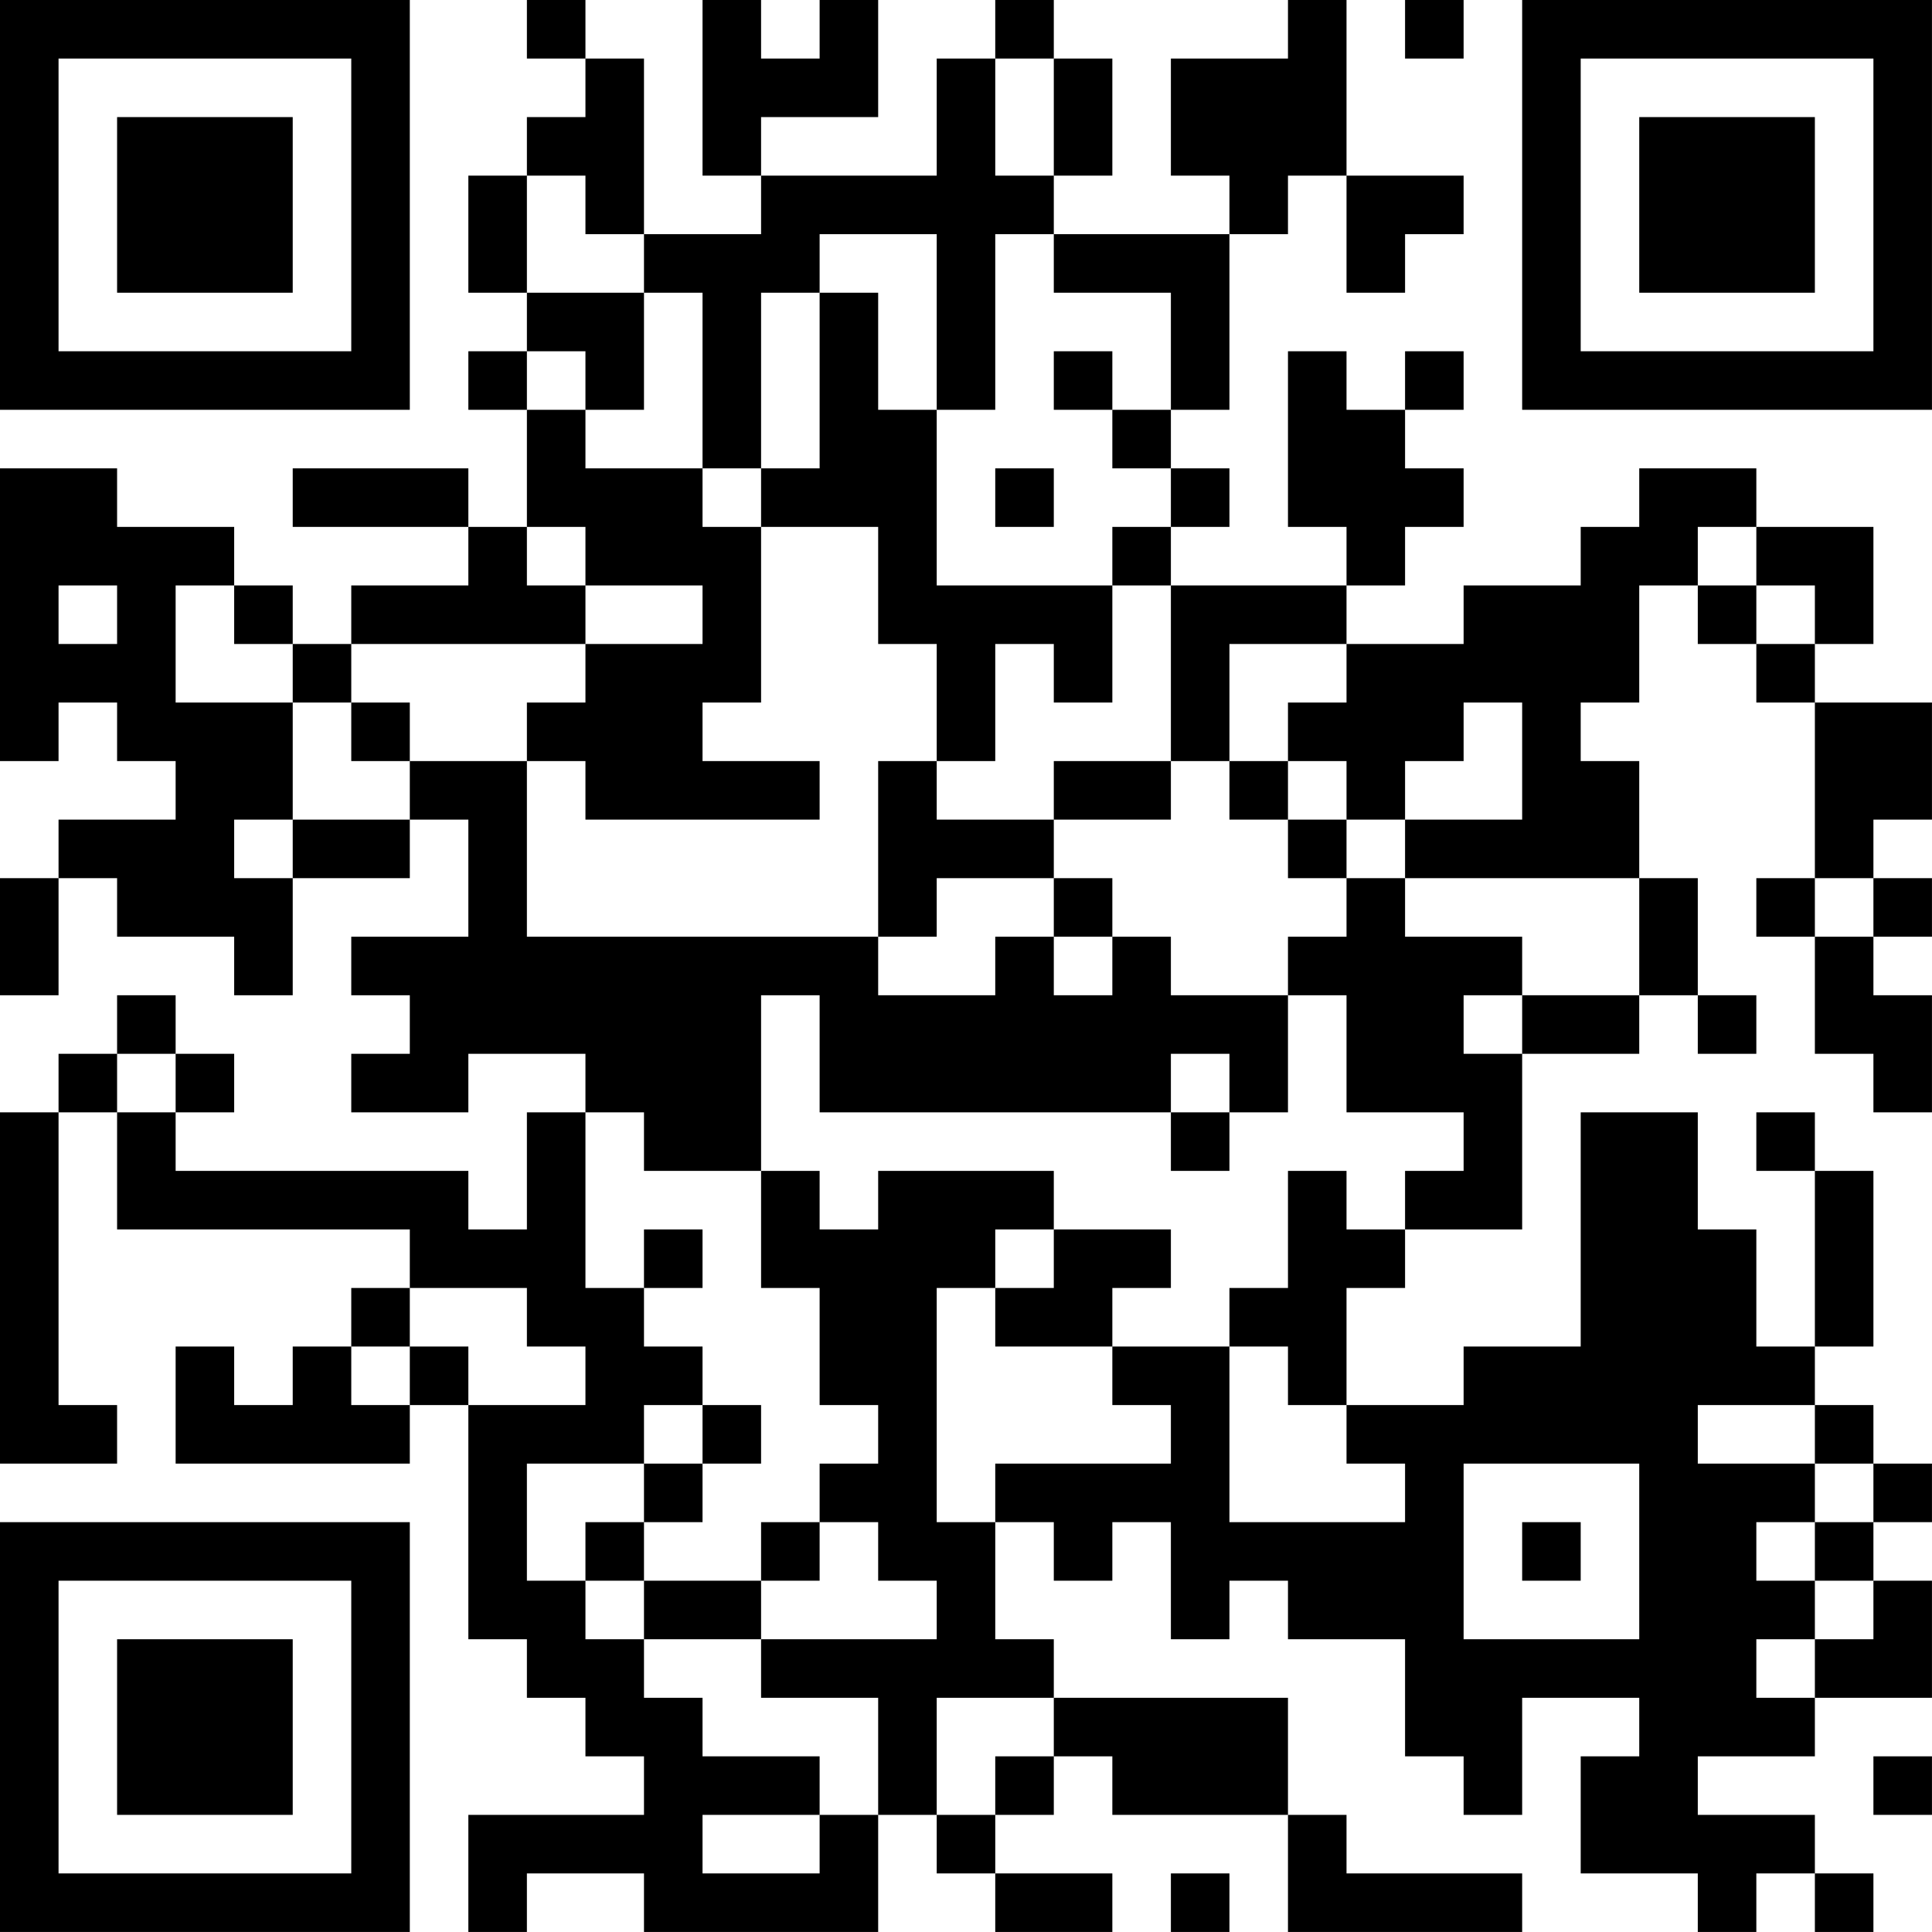 <?xml version="1.0" encoding="UTF-8"?>
<svg xmlns="http://www.w3.org/2000/svg" version="1.1" width="400" height="400" viewBox="0 0 400 400"><rect x="0" y="0" width="400" height="400" fill="#ffffff"/><g transform="scale(12.121)"><g transform="translate(0,0)"><path fill-rule="evenodd" d="M9 0L9 1L10 1L10 2L9 2L9 3L8 3L8 5L9 5L9 6L8 6L8 7L9 7L9 9L8 9L8 8L5 8L5 9L8 9L8 10L6 10L6 11L5 11L5 10L4 10L4 9L2 9L2 8L0 8L0 13L1 13L1 12L2 12L2 13L3 13L3 14L1 14L1 15L0 15L0 17L1 17L1 15L2 15L2 16L4 16L4 17L5 17L5 15L7 15L7 14L8 14L8 16L6 16L6 17L7 17L7 18L6 18L6 19L8 19L8 18L10 18L10 19L9 19L9 21L8 21L8 20L3 20L3 19L4 19L4 18L3 18L3 17L2 17L2 18L1 18L1 19L0 19L0 25L2 25L2 24L1 24L1 19L2 19L2 21L7 21L7 22L6 22L6 23L5 23L5 24L4 24L4 23L3 23L3 25L7 25L7 24L8 24L8 28L9 28L9 29L10 29L10 30L11 30L11 31L8 31L8 33L9 33L9 32L11 32L11 33L15 33L15 31L16 31L16 32L17 32L17 33L19 33L19 32L17 32L17 31L18 31L18 30L19 30L19 31L22 31L22 33L26 33L26 32L23 32L23 31L22 31L22 29L18 29L18 28L17 28L17 26L18 26L18 27L19 27L19 26L20 26L20 28L21 28L21 27L22 27L22 28L24 28L24 30L25 30L25 31L26 31L26 29L28 29L28 30L27 30L27 32L29 32L29 33L30 33L30 32L31 32L31 33L32 33L32 32L31 32L31 31L29 31L29 30L31 30L31 29L33 29L33 27L32 27L32 26L33 26L33 25L32 25L32 24L31 24L31 23L32 23L32 20L31 20L31 19L30 19L30 20L31 20L31 23L30 23L30 21L29 21L29 19L27 19L27 23L25 23L25 24L23 24L23 22L24 22L24 21L26 21L26 18L28 18L28 17L29 17L29 18L30 18L30 17L29 17L29 15L28 15L28 13L27 13L27 12L28 12L28 10L29 10L29 11L30 11L30 12L31 12L31 15L30 15L30 16L31 16L31 18L32 18L32 19L33 19L33 17L32 17L32 16L33 16L33 15L32 15L32 14L33 14L33 12L31 12L31 11L32 11L32 9L30 9L30 8L28 8L28 9L27 9L27 10L25 10L25 11L23 11L23 10L24 10L24 9L25 9L25 8L24 8L24 7L25 7L25 6L24 6L24 7L23 7L23 6L22 6L22 9L23 9L23 10L20 10L20 9L21 9L21 8L20 8L20 7L21 7L21 4L22 4L22 3L23 3L23 5L24 5L24 4L25 4L25 3L23 3L23 0L22 0L22 1L20 1L20 3L21 3L21 4L18 4L18 3L19 3L19 1L18 1L18 0L17 0L17 1L16 1L16 3L13 3L13 2L15 2L15 0L14 0L14 1L13 1L13 0L12 0L12 3L13 3L13 4L11 4L11 1L10 1L10 0ZM24 0L24 1L25 1L25 0ZM17 1L17 3L18 3L18 1ZM9 3L9 5L11 5L11 7L10 7L10 6L9 6L9 7L10 7L10 8L12 8L12 9L13 9L13 12L12 12L12 13L14 13L14 14L10 14L10 13L9 13L9 12L10 12L10 11L12 11L12 10L10 10L10 9L9 9L9 10L10 10L10 11L6 11L6 12L5 12L5 11L4 11L4 10L3 10L3 12L5 12L5 14L4 14L4 15L5 15L5 14L7 14L7 13L9 13L9 16L15 16L15 17L17 17L17 16L18 16L18 17L19 17L19 16L20 16L20 17L22 17L22 19L21 19L21 18L20 18L20 19L14 19L14 17L13 17L13 20L11 20L11 19L10 19L10 22L11 22L11 23L12 23L12 24L11 24L11 25L9 25L9 27L10 27L10 28L11 28L11 29L12 29L12 30L14 30L14 31L12 31L12 32L14 32L14 31L15 31L15 29L13 29L13 28L16 28L16 27L15 27L15 26L14 26L14 25L15 25L15 24L14 24L14 22L13 22L13 20L14 20L14 21L15 21L15 20L18 20L18 21L17 21L17 22L16 22L16 26L17 26L17 25L20 25L20 24L19 24L19 23L21 23L21 26L24 26L24 25L23 25L23 24L22 24L22 23L21 23L21 22L22 22L22 20L23 20L23 21L24 21L24 20L25 20L25 19L23 19L23 17L22 17L22 16L23 16L23 15L24 15L24 16L26 16L26 17L25 17L25 18L26 18L26 17L28 17L28 15L24 15L24 14L26 14L26 12L25 12L25 13L24 13L24 14L23 14L23 13L22 13L22 12L23 12L23 11L21 11L21 13L20 13L20 10L19 10L19 9L20 9L20 8L19 8L19 7L20 7L20 5L18 5L18 4L17 4L17 7L16 7L16 4L14 4L14 5L13 5L13 8L12 8L12 5L11 5L11 4L10 4L10 3ZM14 5L14 8L13 8L13 9L15 9L15 11L16 11L16 13L15 13L15 16L16 16L16 15L18 15L18 16L19 16L19 15L18 15L18 14L20 14L20 13L18 13L18 14L16 14L16 13L17 13L17 11L18 11L18 12L19 12L19 10L16 10L16 7L15 7L15 5ZM18 6L18 7L19 7L19 6ZM17 8L17 9L18 9L18 8ZM29 9L29 10L30 10L30 11L31 11L31 10L30 10L30 9ZM1 10L1 11L2 11L2 10ZM6 12L6 13L7 13L7 12ZM21 13L21 14L22 14L22 15L23 15L23 14L22 14L22 13ZM31 15L31 16L32 16L32 15ZM2 18L2 19L3 19L3 18ZM20 19L20 20L21 20L21 19ZM11 21L11 22L12 22L12 21ZM18 21L18 22L17 22L17 23L19 23L19 22L20 22L20 21ZM7 22L7 23L6 23L6 24L7 24L7 23L8 23L8 24L10 24L10 23L9 23L9 22ZM12 24L12 25L11 25L11 26L10 26L10 27L11 27L11 28L13 28L13 27L14 27L14 26L13 26L13 27L11 27L11 26L12 26L12 25L13 25L13 24ZM29 24L29 25L31 25L31 26L30 26L30 27L31 27L31 28L30 28L30 29L31 29L31 28L32 28L32 27L31 27L31 26L32 26L32 25L31 25L31 24ZM25 25L25 28L28 28L28 25ZM26 26L26 27L27 27L27 26ZM16 29L16 31L17 31L17 30L18 30L18 29ZM32 30L32 31L33 31L33 30ZM20 32L20 33L21 33L21 32ZM0 0L0 7L7 7L7 0ZM1 1L1 6L6 6L6 1ZM2 2L2 5L5 5L5 2ZM26 0L26 7L33 7L33 0ZM27 1L27 6L32 6L32 1ZM28 2L28 5L31 5L31 2ZM0 26L0 33L7 33L7 26ZM1 27L1 32L6 32L6 27ZM2 28L2 31L5 31L5 28Z" fill="#000000"/></g></g></svg>
